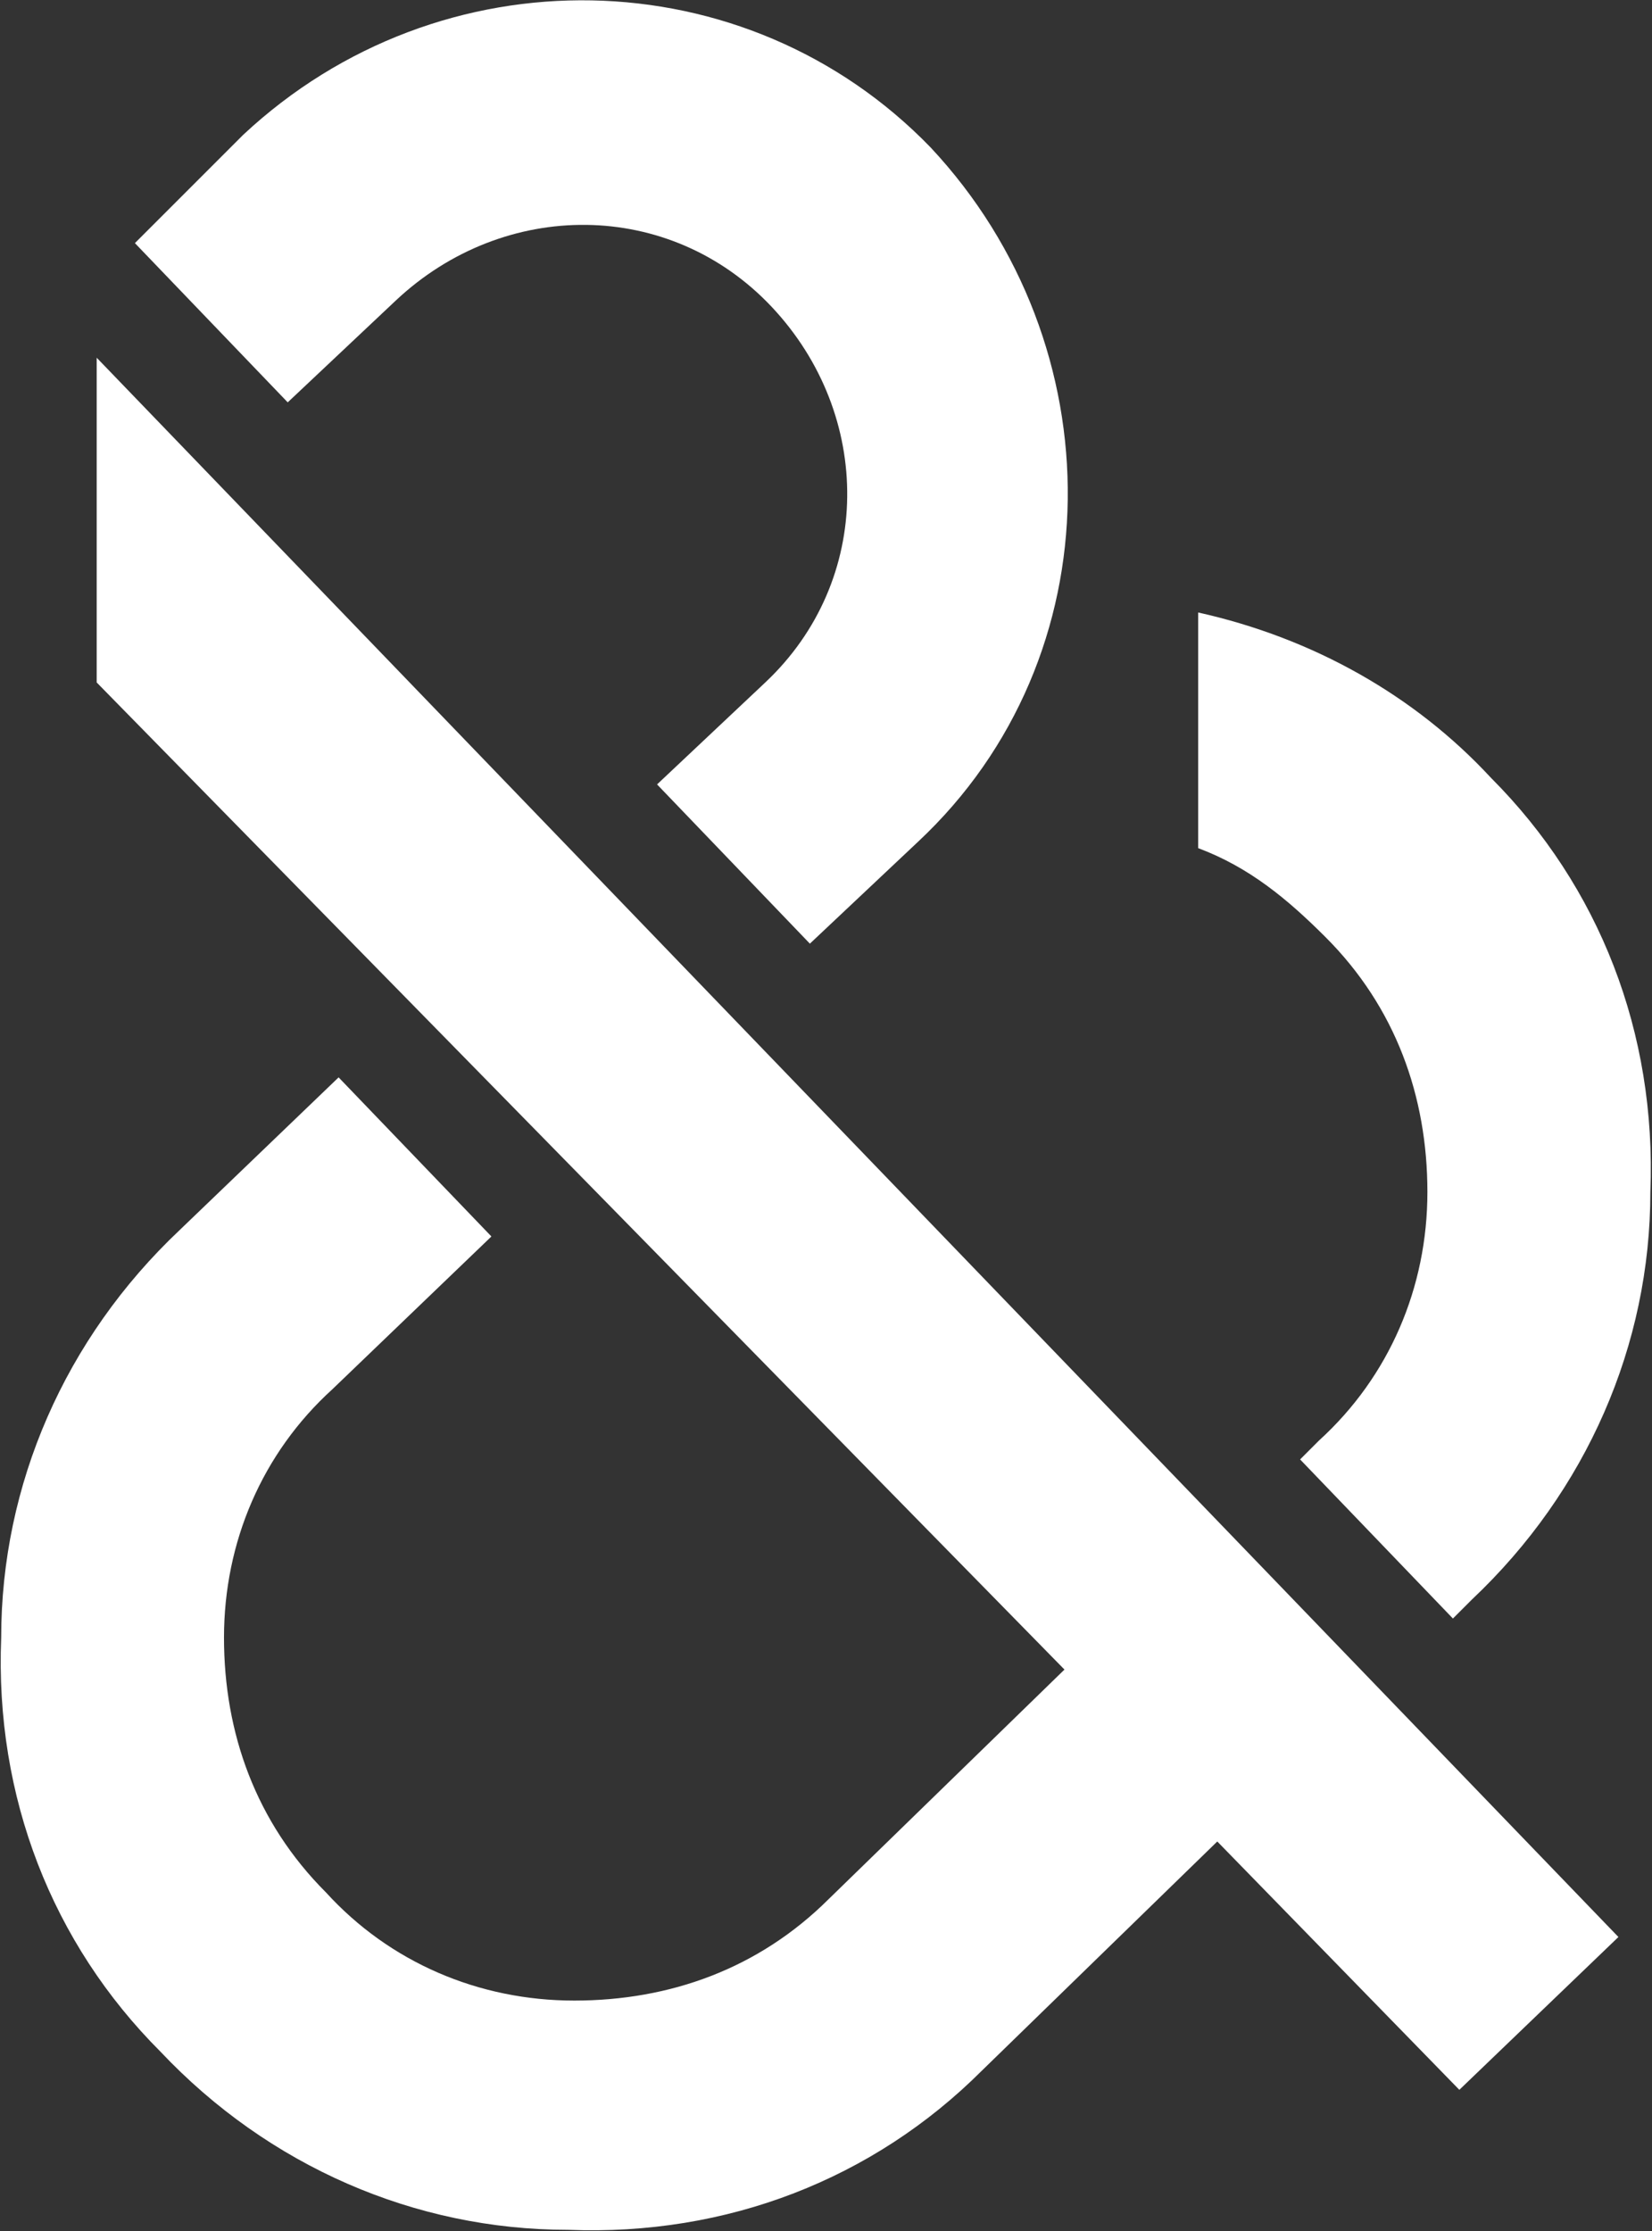 <svg version="1.2" xmlns="http://www.w3.org/2000/svg" viewBox="0 0 1107 1495" width="1107" height="1495">
	<rect x="0" y="0" width="1107" height="1495" fill="#333333" stroke="none"/>
	<title>download (1d7)-svg</title>
	<style>
		.s0 { fill: #ffffff } 
	</style>
	<path id="path28" class="s0" d="m64.8 239.7l1019.7 1058.2-106.6 102.4-162.2-166.4-157.8 153.6c-72.6 72.5-170.7 110.9-277.4 106.6-102.4 0-200.5-42.6-273-119.4-72.6-72.6-111-170.7-106.7-277.4 0-102.4 42.7-200.5 119.5-273l106.6-102.4 102.4 106.6-106.6 102.4c-47 42.7-72.6 102.4-72.6 166.4 0 64 21.4 123.8 68.3 170.7 42.7 46.9 102.4 72.5 166.4 72.5 64 0 123.7-21.3 170.7-68.2l157.8-153.6-648.5-661.4z"/>
	<path id="path30" fill-rule="evenodd" class="s0" d="m999.2 521.3c72.5 72.6 110.9 170.7 106.7 277.4 0 102.4-42.7 200.5-119.5 273l-12.8 12.8-102.4-106.6 12.8-12.8c46.9-42.7 72.5-102.4 72.5-166.4 0-64-21.3-123.8-68.2-170.7-25.6-25.6-51.2-46.9-85.4-59.7v-157.9c76.8 17.1 145.1 55.5 196.3 110.9zm-836.3-430.9l-72.5 72.5 102.4 106.7 72.5-68.3c72.6-68.2 183.5-68.2 251.8 4.3 68.2 72.5 68.2 183.5-4.3 251.7l-72.5 68.3 102.4 106.7 72.5-68.3c132.3-123.7 132.3-332.8 8.5-465.1-123.7-128-328.5-132.2-460.8-8.5z"/>
</svg>